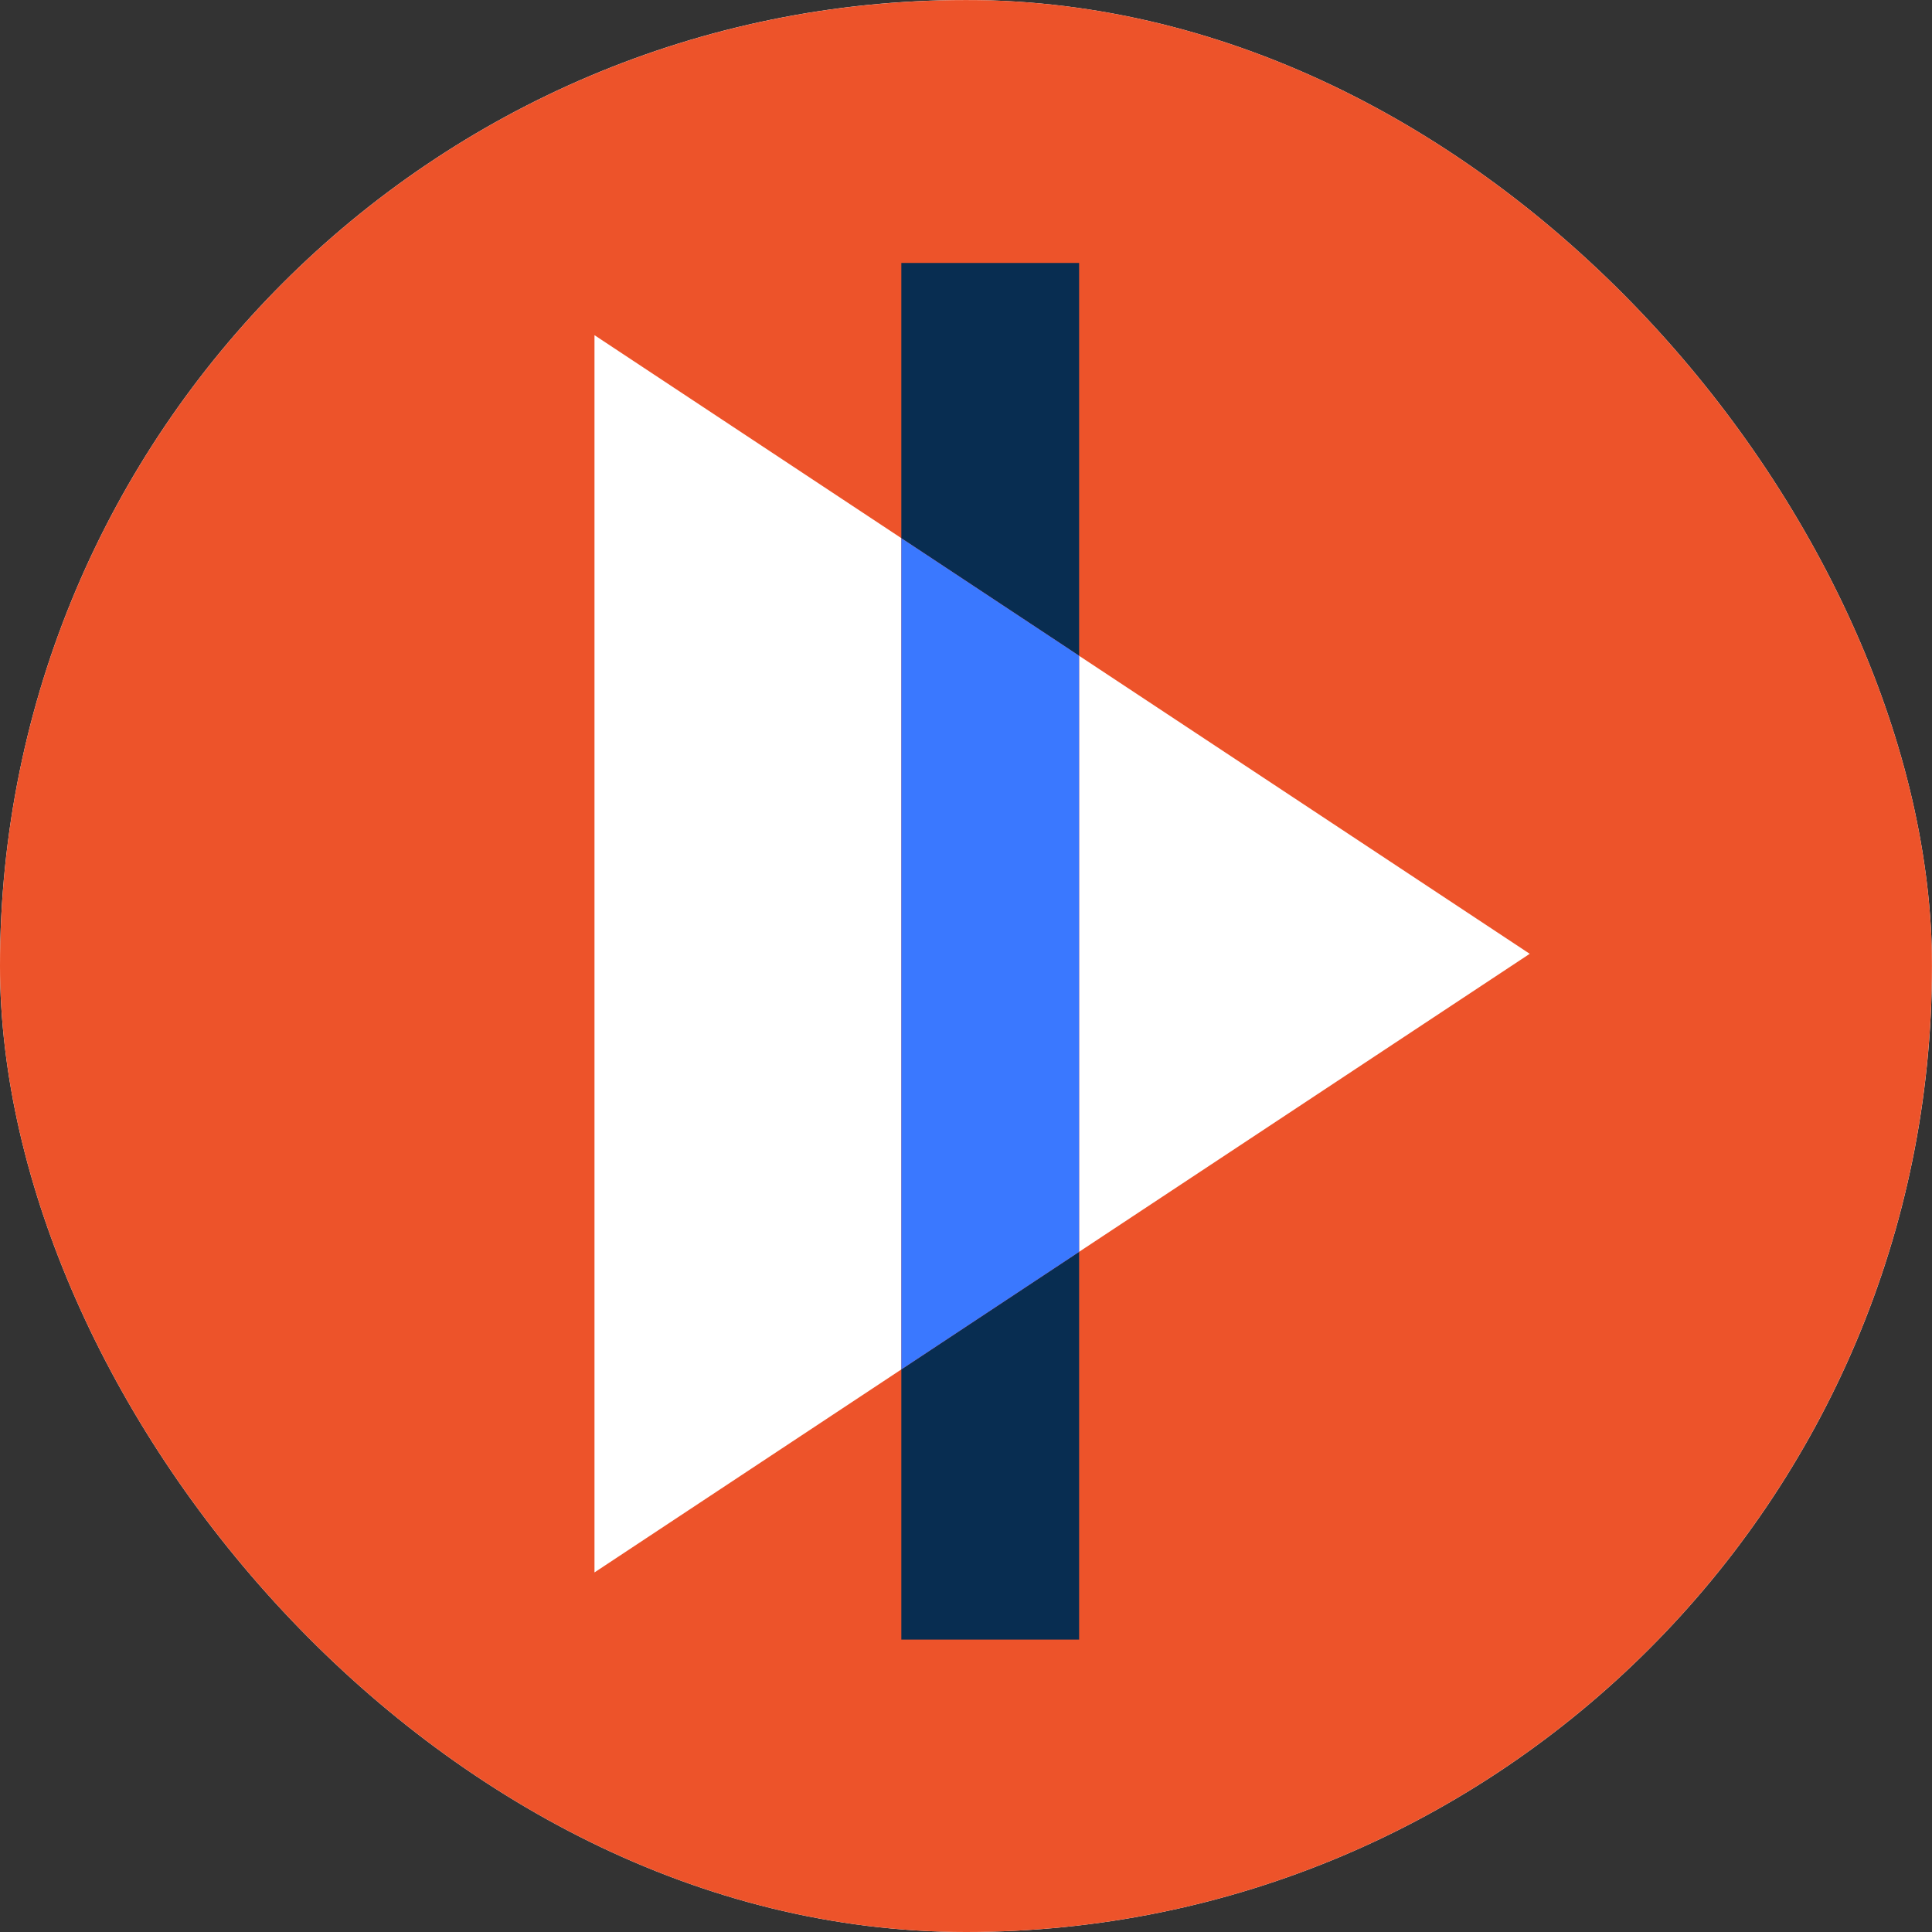 <?xml version="1.0" encoding="UTF-8"?> <svg xmlns="http://www.w3.org/2000/svg" width="64" height="64" viewBox="0 0 64 64" fill="none"><rect x="0" y="0" width="64" height="64" fill="#333333" stroke="none"/><g clip-path="url(#clip0_83_8134)"><rect width="64" height="64" rx="32" fill="white"></rect><path d="M53.415 15.727H10.409L17.466 29.282H46.36L53.415 15.727Z" fill="#7FD4F0"></path><path d="M31.912 57.029L42.272 37.133H21.554L31.912 57.029Z" fill="#7FD4F0"></path><path d="M17.466 29.282H8.076V37.133H21.554L21.325 36.691L17.466 29.282Z" fill="#052C54"></path><path d="M55.924 29.282H46.36L42.501 36.691L42.272 37.133H55.924V29.282Z" fill="#052C54"></path><path d="M46.36 29.282H17.466L21.325 36.691L21.554 37.133H42.272L42.501 36.691L46.36 29.282Z" fill="#3A78FF"></path><g clip-path="url(#clip1_83_8134)"><path d="M63.998 32.001C63.998 14.328 49.672 0.002 31.999 0.002C14.326 0.002 -2.17122e-06 14.328 -1.39872e-06 32.001C-6.2623e-07 49.673 14.326 64 31.999 64C49.672 64 63.998 49.673 63.998 32.001Z" fill="#ED532A"></path><path d="M19.693 11.103L19.693 52.089L29.858 45.364L29.858 17.827L19.693 11.103Z" fill="white"></path><path d="M50.674 31.596L35.747 21.724L35.747 41.468L50.674 31.596Z" fill="white"></path><path d="M29.858 45.364L29.858 54.313L35.747 54.313L35.747 41.468L35.417 41.688L29.858 45.364Z" fill="#082D51"></path><path d="M29.858 8.711L29.858 17.828L35.417 21.504L35.747 21.724L35.747 8.711L29.858 8.711Z" fill="#082D51"></path><path d="M29.858 17.828L29.858 45.364L35.417 41.688L35.747 41.468L35.747 21.724L35.417 21.504L29.858 17.828Z" fill="#3A78FF"></path></g></g><defs><clipPath id="clip0_83_8134"><rect width="64" height="64" rx="32" fill="white"></rect></clipPath><clipPath id="clip1_83_8134"><rect width="64" height="64" fill="white" transform="translate(0 64) rotate(-90)"></rect></clipPath></defs></svg> 